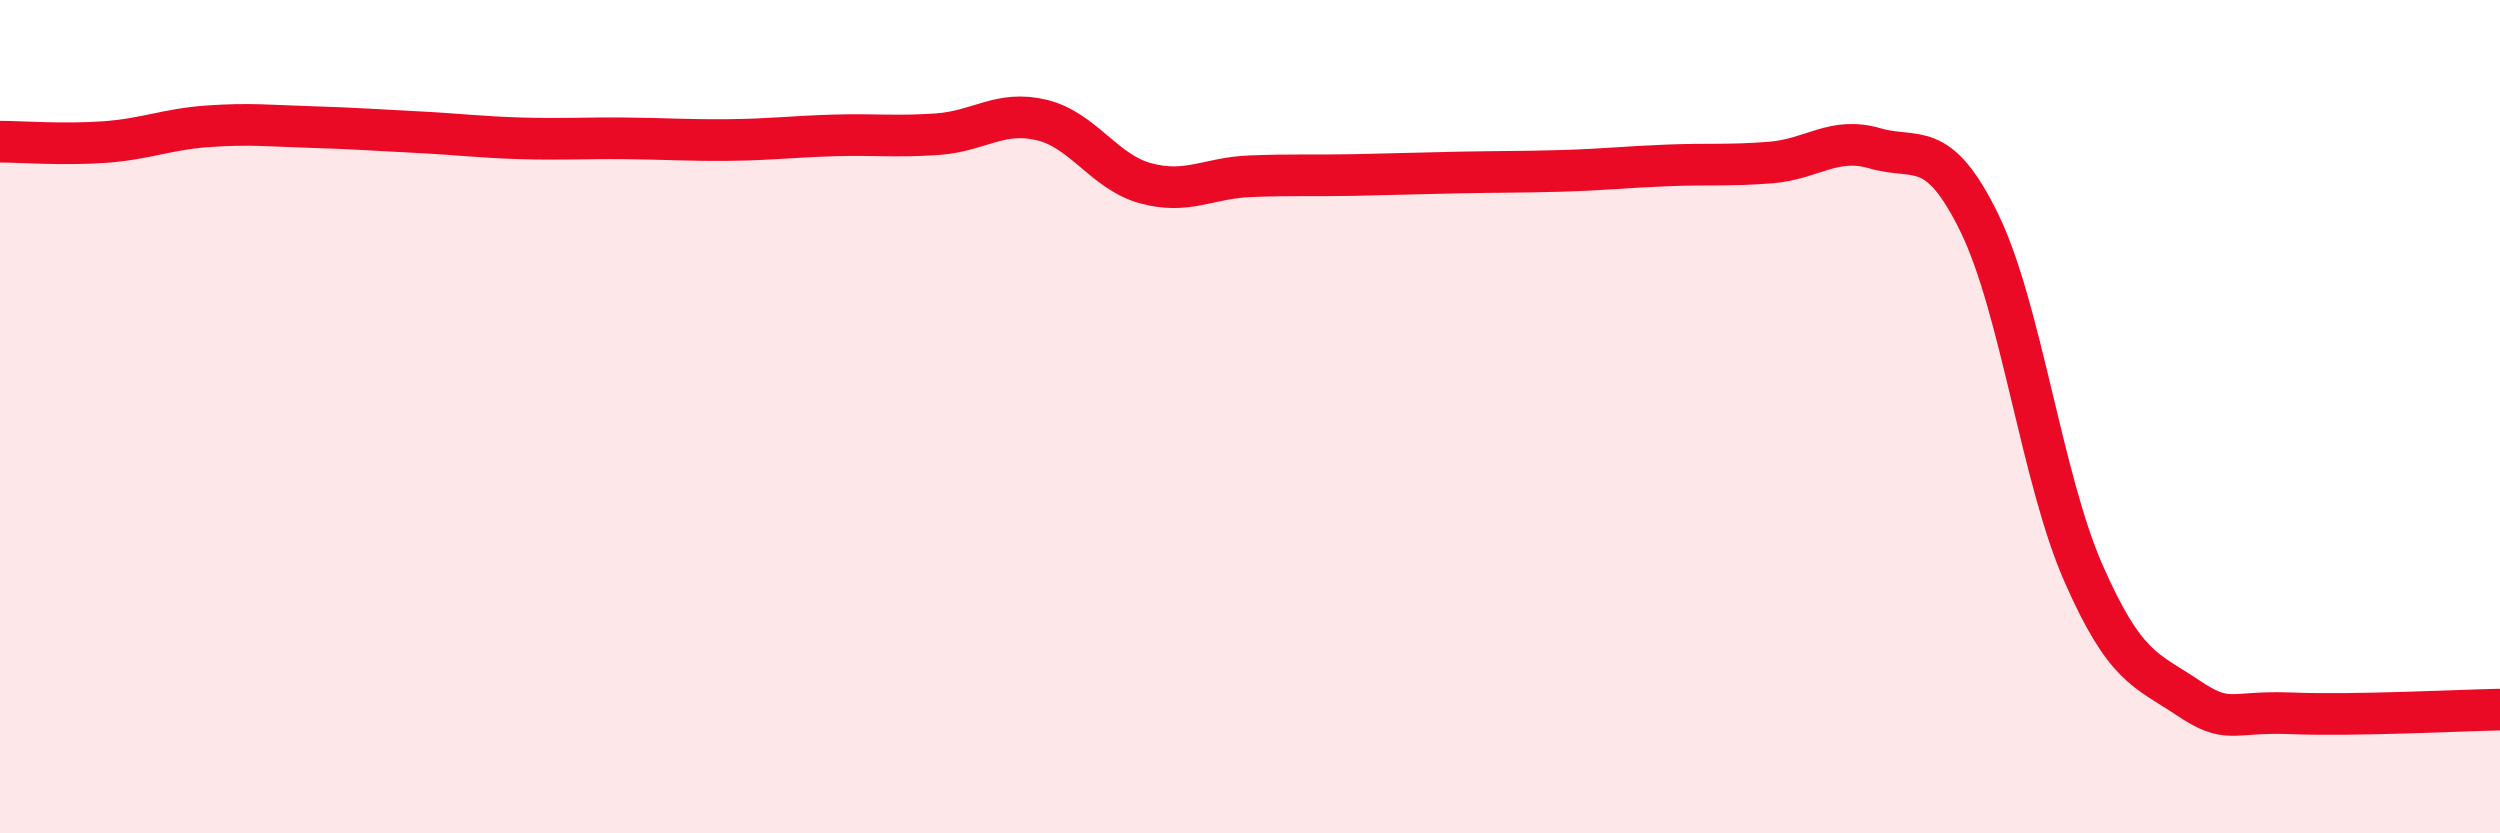 
    <svg width="60" height="20" viewBox="0 0 60 20" xmlns="http://www.w3.org/2000/svg">
      <path
        d="M 0,3.4 C 0.5,3.4 1.5,3.48 2.5,3.41 C 3.5,3.34 4,3.1 5,3.03 C 6,2.96 6.5,3.02 7.5,3.05 C 8.5,3.08 9,3.12 10,3.17 C 11,3.22 11.5,3.29 12.5,3.32 C 13.5,3.35 14,3.31 15,3.32 C 16,3.33 16.5,3.37 17.5,3.36 C 18.5,3.35 19,3.28 20,3.25 C 21,3.22 21.5,3.29 22.5,3.22 C 23.5,3.15 24,2.64 25,2.88 C 26,3.12 26.5,4.13 27.5,4.4 C 28.5,4.67 29,4.27 30,4.23 C 31,4.19 31.5,4.22 32.5,4.2 C 33.5,4.18 34,4.16 35,4.14 C 36,4.12 36.5,4.13 37.5,4.1 C 38.5,4.07 39,4.01 40,3.97 C 41,3.93 41.5,3.98 42.5,3.9 C 43.5,3.82 44,3.27 45,3.56 C 46,3.85 46.5,3.3 47.5,5.34 C 48.5,7.38 49,11.47 50,13.75 C 51,16.03 51.5,16.07 52.5,16.74 C 53.5,17.41 53.5,17.06 55,17.12 C 56.5,17.18 59,17.05 60,17.03L60 20L0 20Z"
        fill="#EB0A25"
        opacity="0.1"
        stroke-linecap="round"
        stroke-linejoin="round"
      />
      <path
        d="M 0,3.4 C 0.5,3.4 1.5,3.48 2.5,3.41 C 3.5,3.34 4,3.1 5,3.03 C 6,2.96 6.5,3.02 7.5,3.05 C 8.5,3.08 9,3.12 10,3.17 C 11,3.22 11.5,3.29 12.5,3.32 C 13.5,3.35 14,3.31 15,3.32 C 16,3.33 16.5,3.37 17.5,3.36 C 18.5,3.35 19,3.28 20,3.25 C 21,3.22 21.5,3.29 22.5,3.22 C 23.5,3.15 24,2.64 25,2.88 C 26,3.12 26.5,4.13 27.5,4.4 C 28.5,4.67 29,4.27 30,4.23 C 31,4.19 31.5,4.22 32.5,4.2 C 33.5,4.18 34,4.16 35,4.14 C 36,4.12 36.5,4.13 37.5,4.1 C 38.5,4.07 39,4.01 40,3.97 C 41,3.93 41.5,3.98 42.5,3.9 C 43.5,3.82 44,3.27 45,3.56 C 46,3.85 46.5,3.3 47.5,5.34 C 48.5,7.38 49,11.47 50,13.75 C 51,16.03 51.5,16.07 52.5,16.74 C 53.5,17.41 53.5,17.06 55,17.12 C 56.5,17.18 59,17.05 60,17.03"
        stroke="#EB0A25"
        stroke-width="1"
        fill="none"
        stroke-linecap="round"
        stroke-linejoin="round"
      />
    </svg>
  